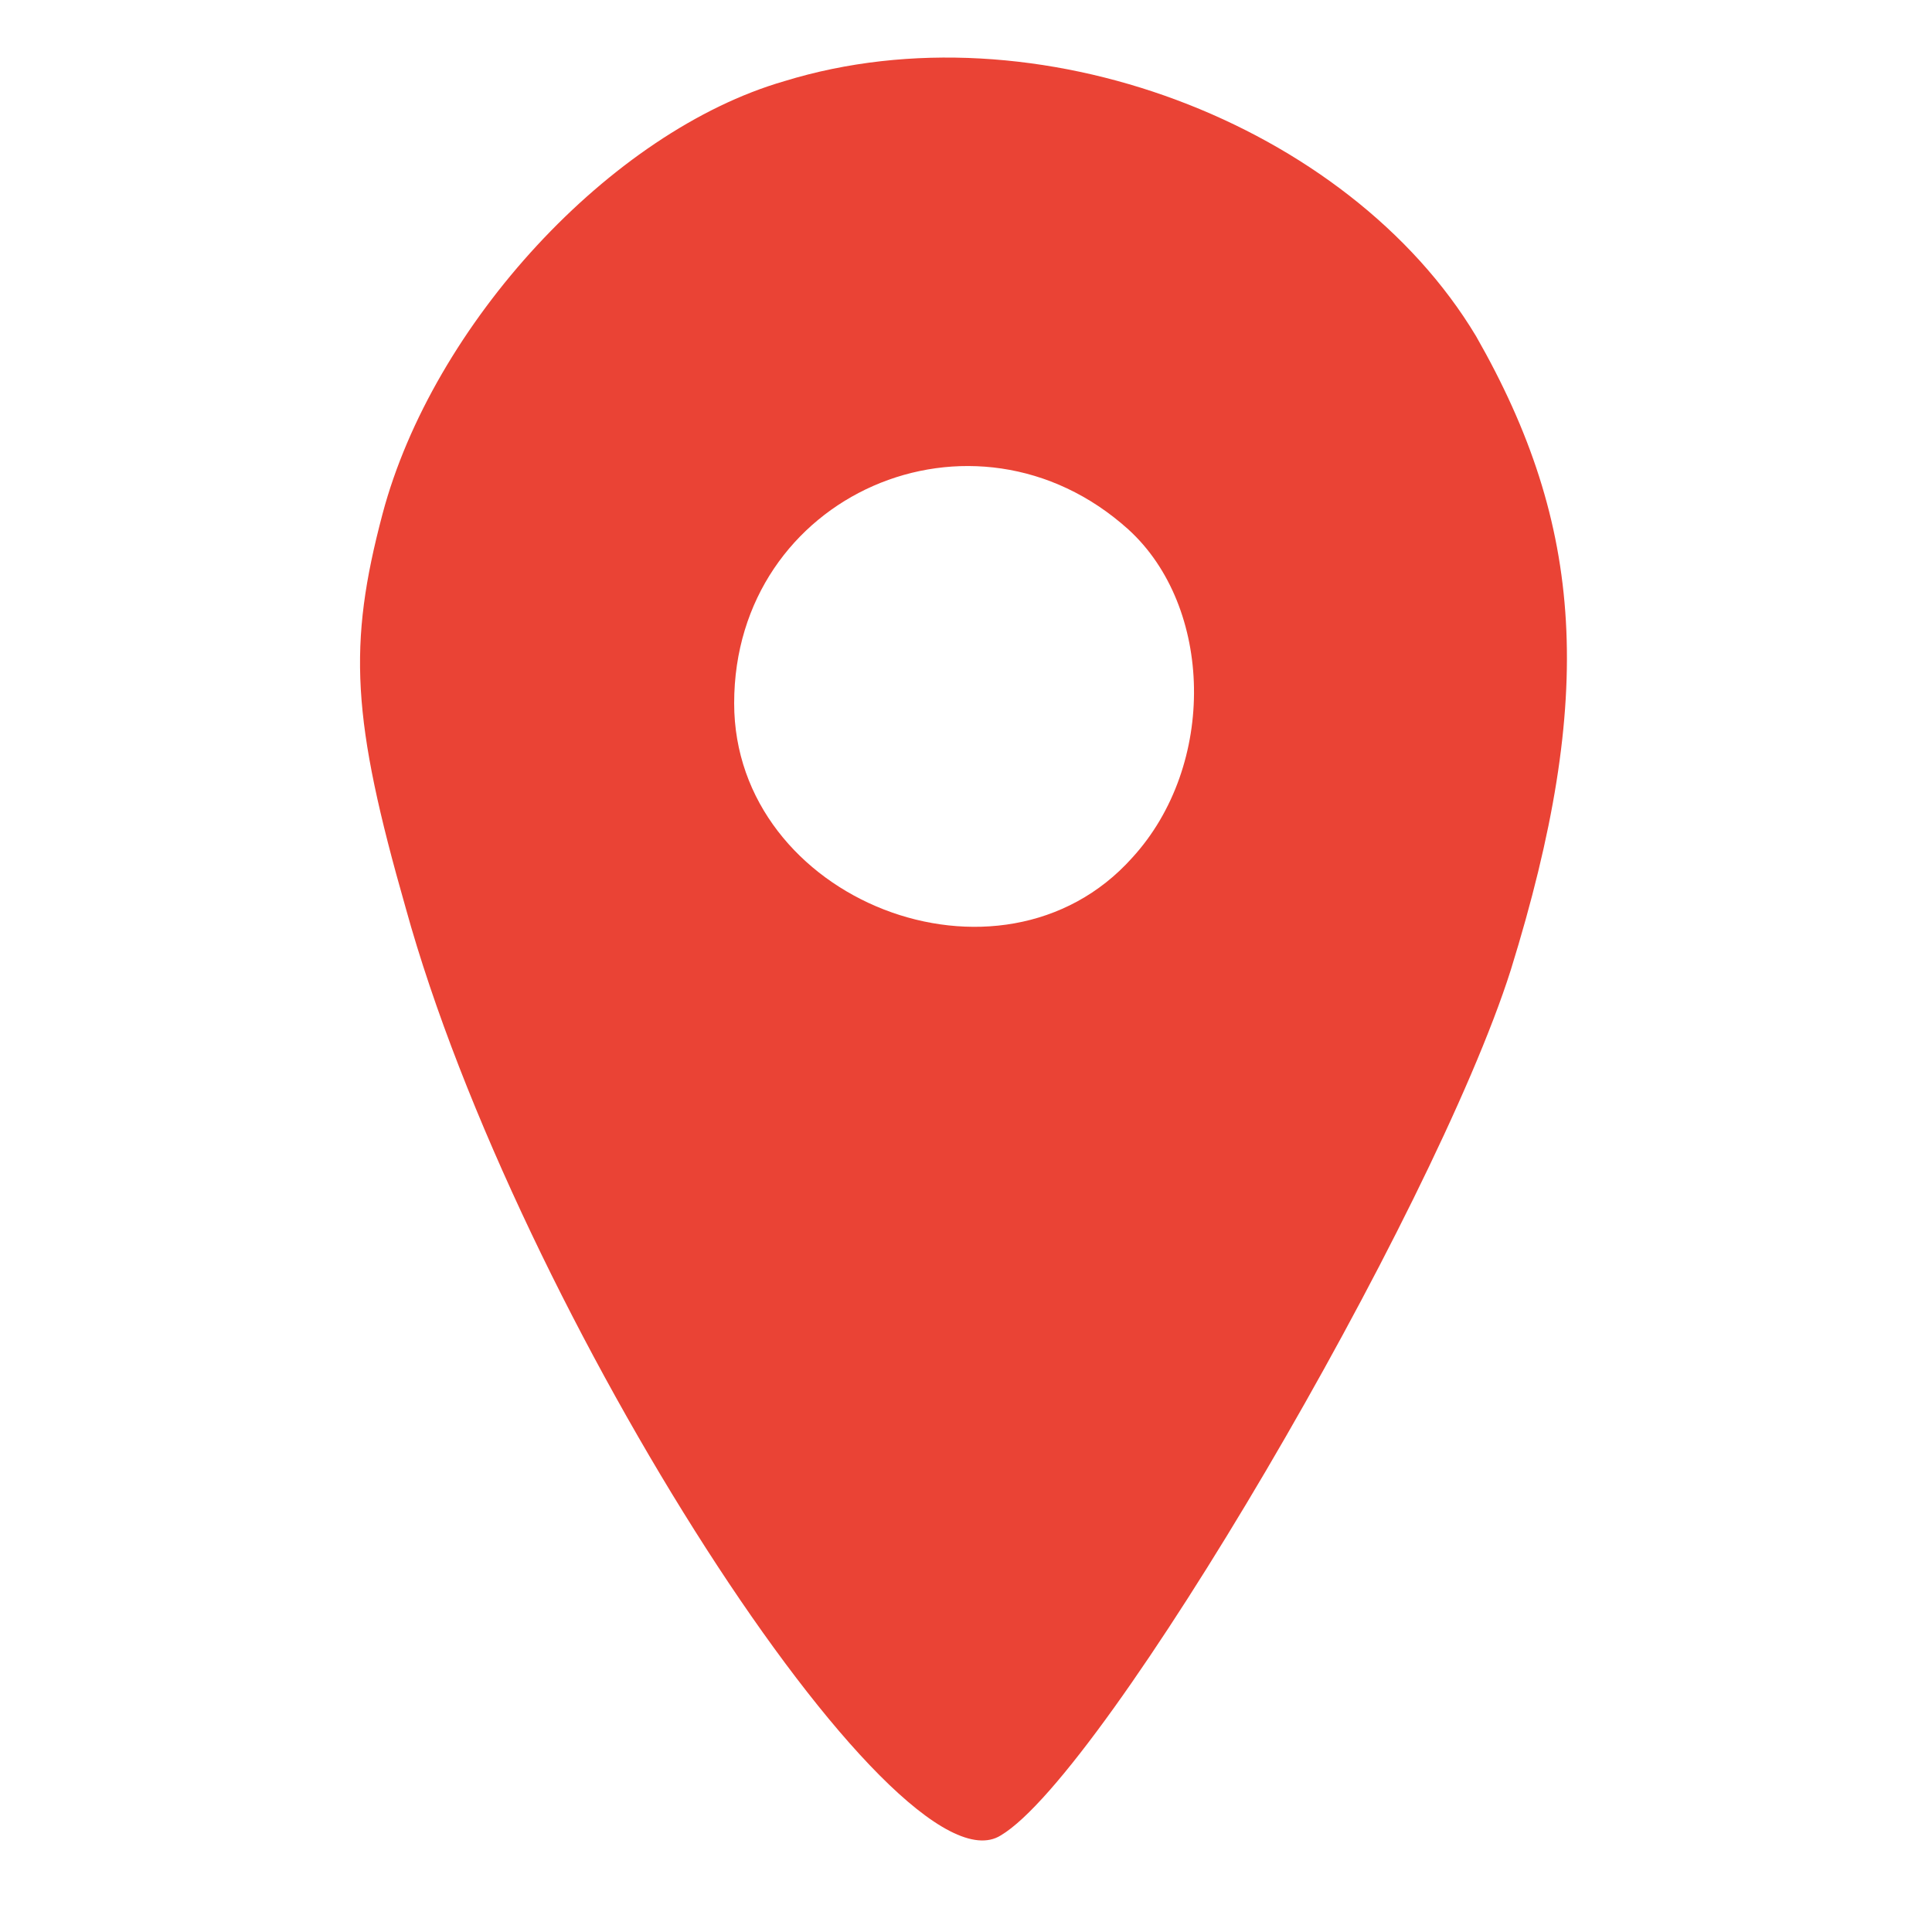 <?xml version="1.0" standalone="no"?>
<!DOCTYPE svg PUBLIC "-//W3C//DTD SVG 20010904//EN"
 "http://www.w3.org/TR/2001/REC-SVG-20010904/DTD/svg10.dtd">
<svg version="1.0" xmlns="http://www.w3.org/2000/svg"
 width="50pt" height="50pt" viewBox="0 0 50 50"
 preserveAspectRatio="xMidYMid meet">

<g transform="translate(0,50) scale(0.1,-0.1)"
fill="#EA4335" stroke="none">
<path d="M203 479 c-45 -13 -91 -63 -104 -112 -9 -34 -8 -53 6 -102 29 -105
127 -257 154 -240 27 16 112 161 132 224 22 71 19 115 -9 164 -33 55 -114 86
-179 66z m89 -116 c22 -20 23 -61 1 -85 -34 -38 -103 -11 -103 40 0 54 62 81
102 45z"/>
</g>
</svg>
